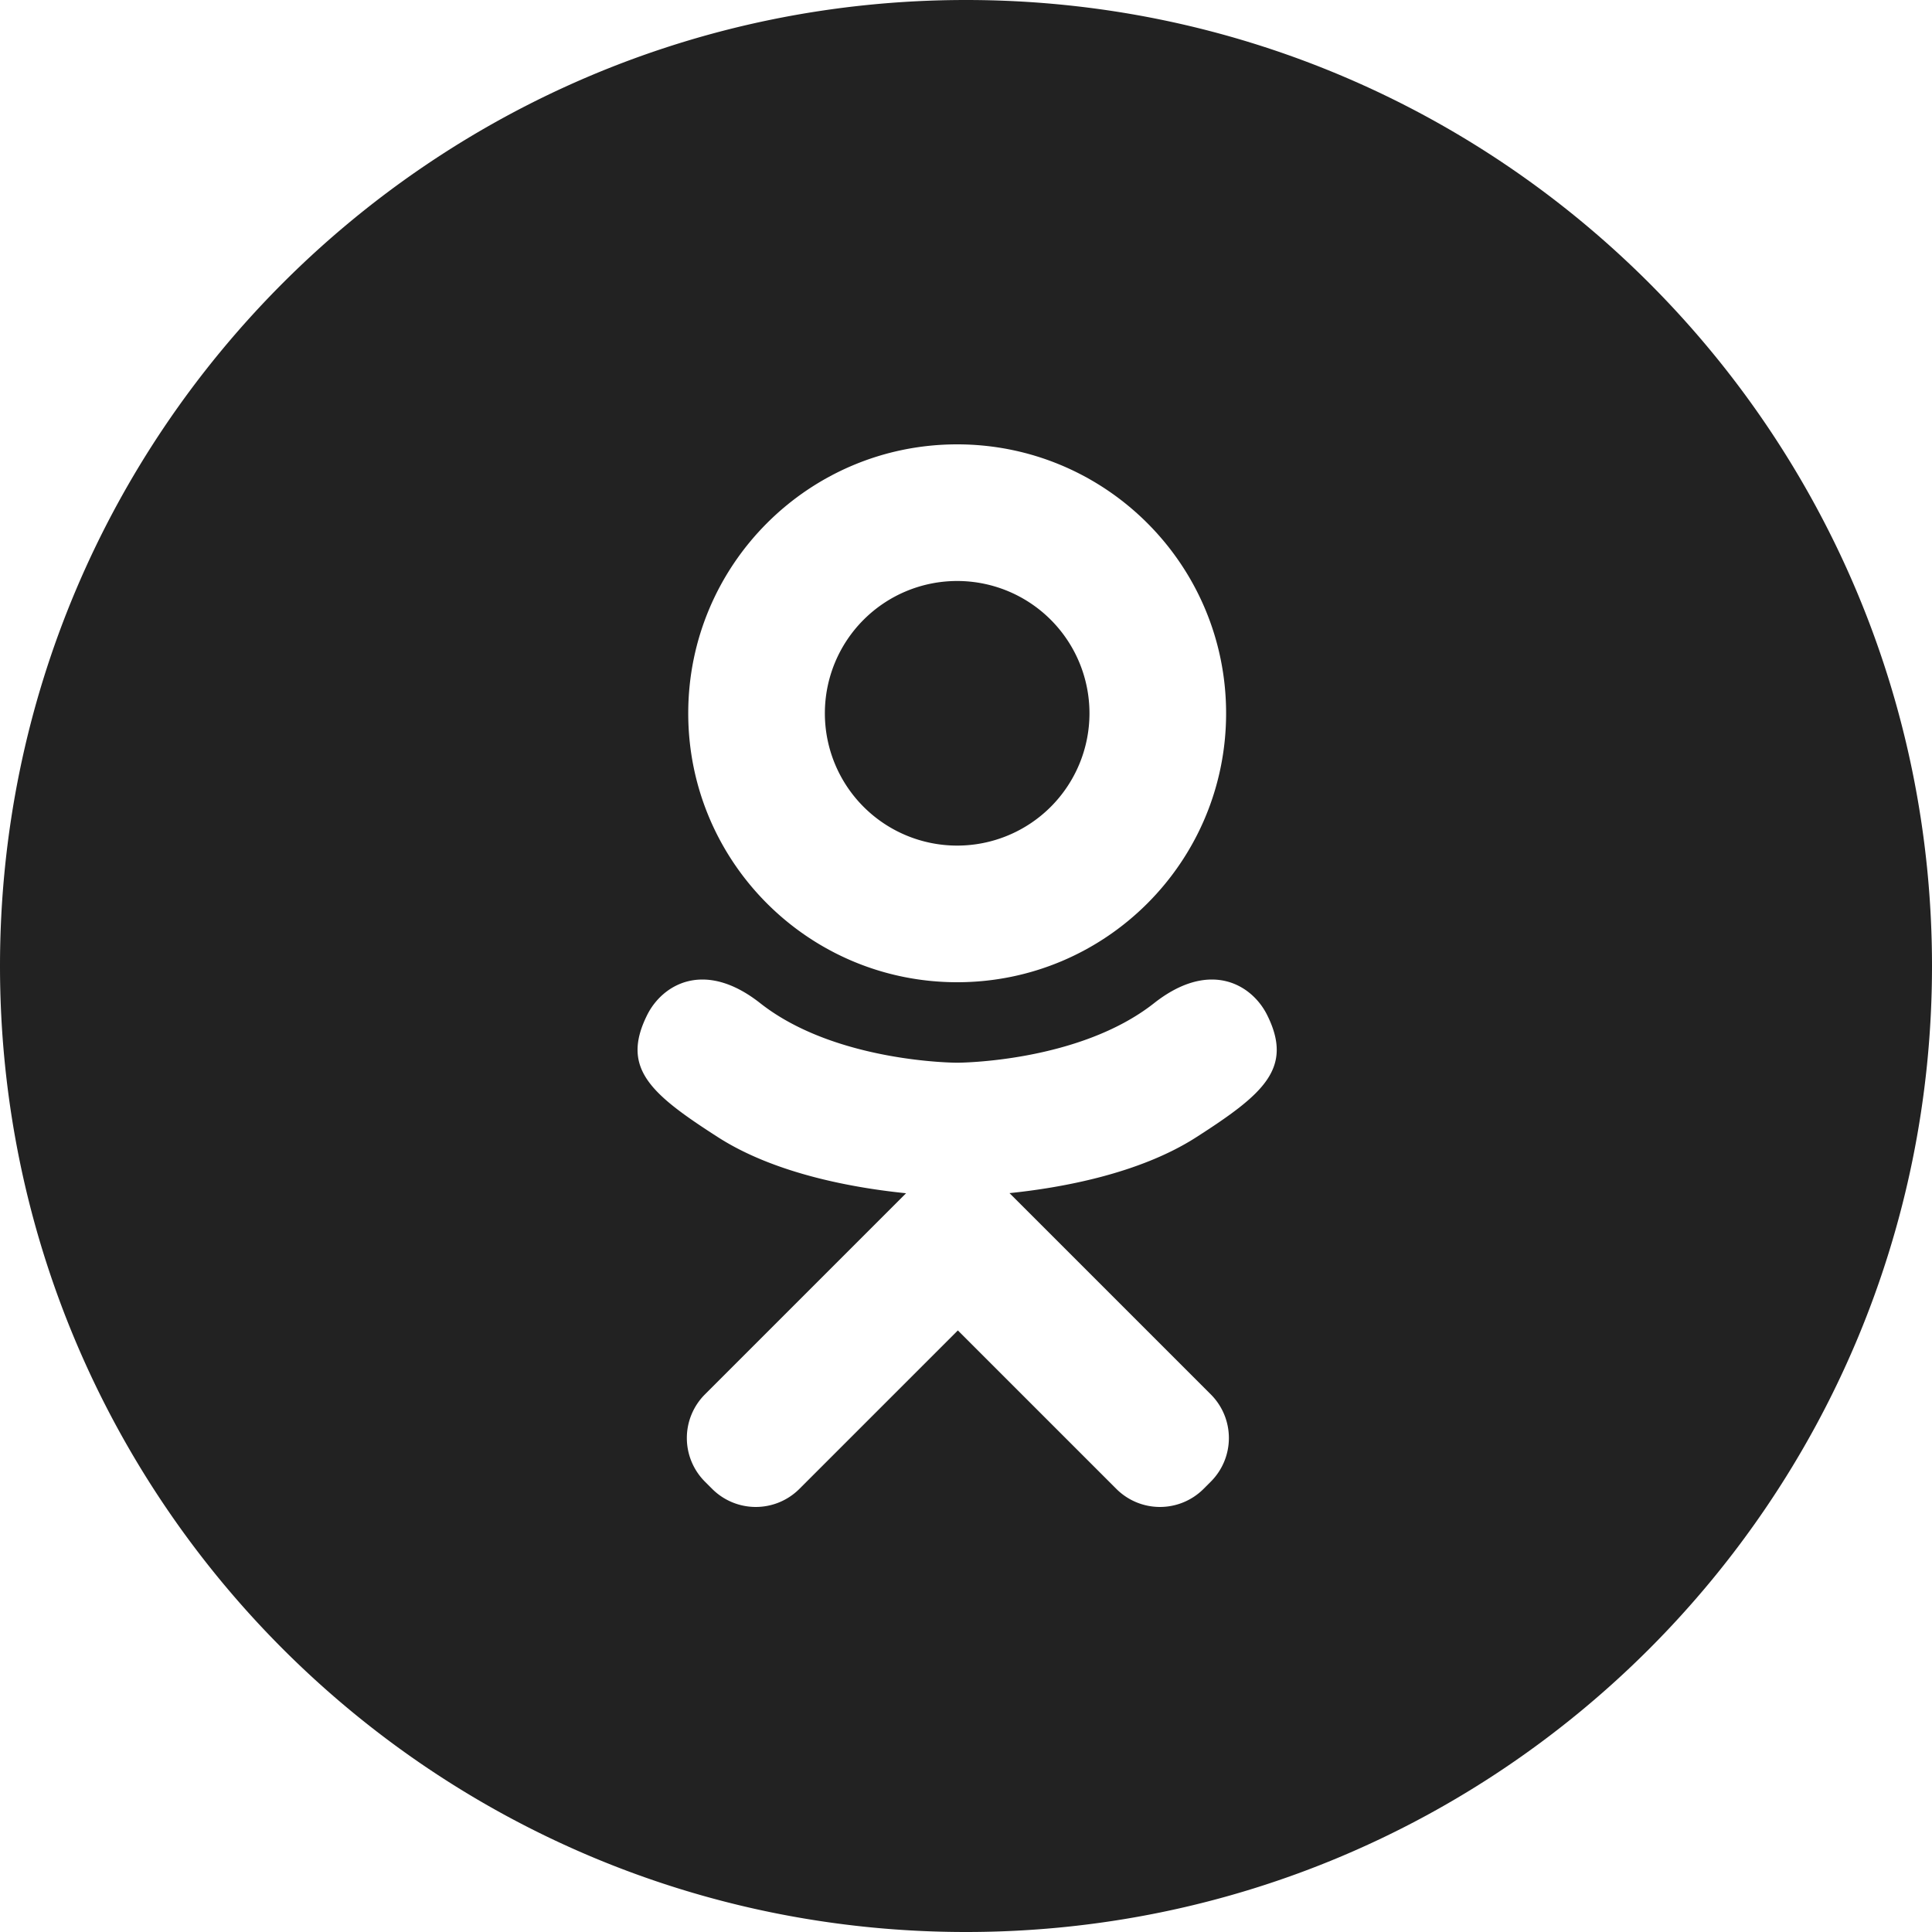 <svg class="t-sociallinks__svg" role="presentation" width="30px" height="30px" viewBox="0 0 100 100" fill="none"
     xmlns="http://www.w3.org/2000/svg">
    <path fill-rule="evenodd" clip-rule="evenodd"
          d="M50 100c27.614 0 50-22.386 50-50S77.614 0 50 0 0 22.386 0 50s22.386 50 50 50Zm13.463-63.08c0 7.688-6.233 13.92-13.92 13.92-7.688 0-13.92-6.232-13.92-13.92S41.855 23 49.543 23s13.92 6.232 13.92 13.92Zm-7.072 0a6.848 6.848 0 1 0-13.696 0 6.848 6.848 0 0 0 13.696 0Zm3.341 15.006c2.894-2.28 5.07-.967 5.856.612 1.37 2.753-.178 4.084-3.671 6.326-2.96 1.9-7.016 2.619-9.665 2.892l2.217 2.216 8.203 8.203a3.192 3.192 0 0 1 0 4.514l-.376.376a3.192 3.192 0 0 1-4.514 0l-8.203-8.203-8.203 8.203a3.192 3.192 0 0 1-4.514 0l-.376-.376a3.192 3.192 0 0 1 0-4.514l8.203-8.203 2.21-2.21c-2.648-.268-6.748-.983-9.732-2.898-3.494-2.243-5.041-3.573-3.671-6.326.786-1.579 2.963-2.892 5.855-.612 3.91 3.08 10.19 3.08 10.19 3.08s6.282 0 10.191-3.08Z"
          fill="#222222"></path>
</svg>
